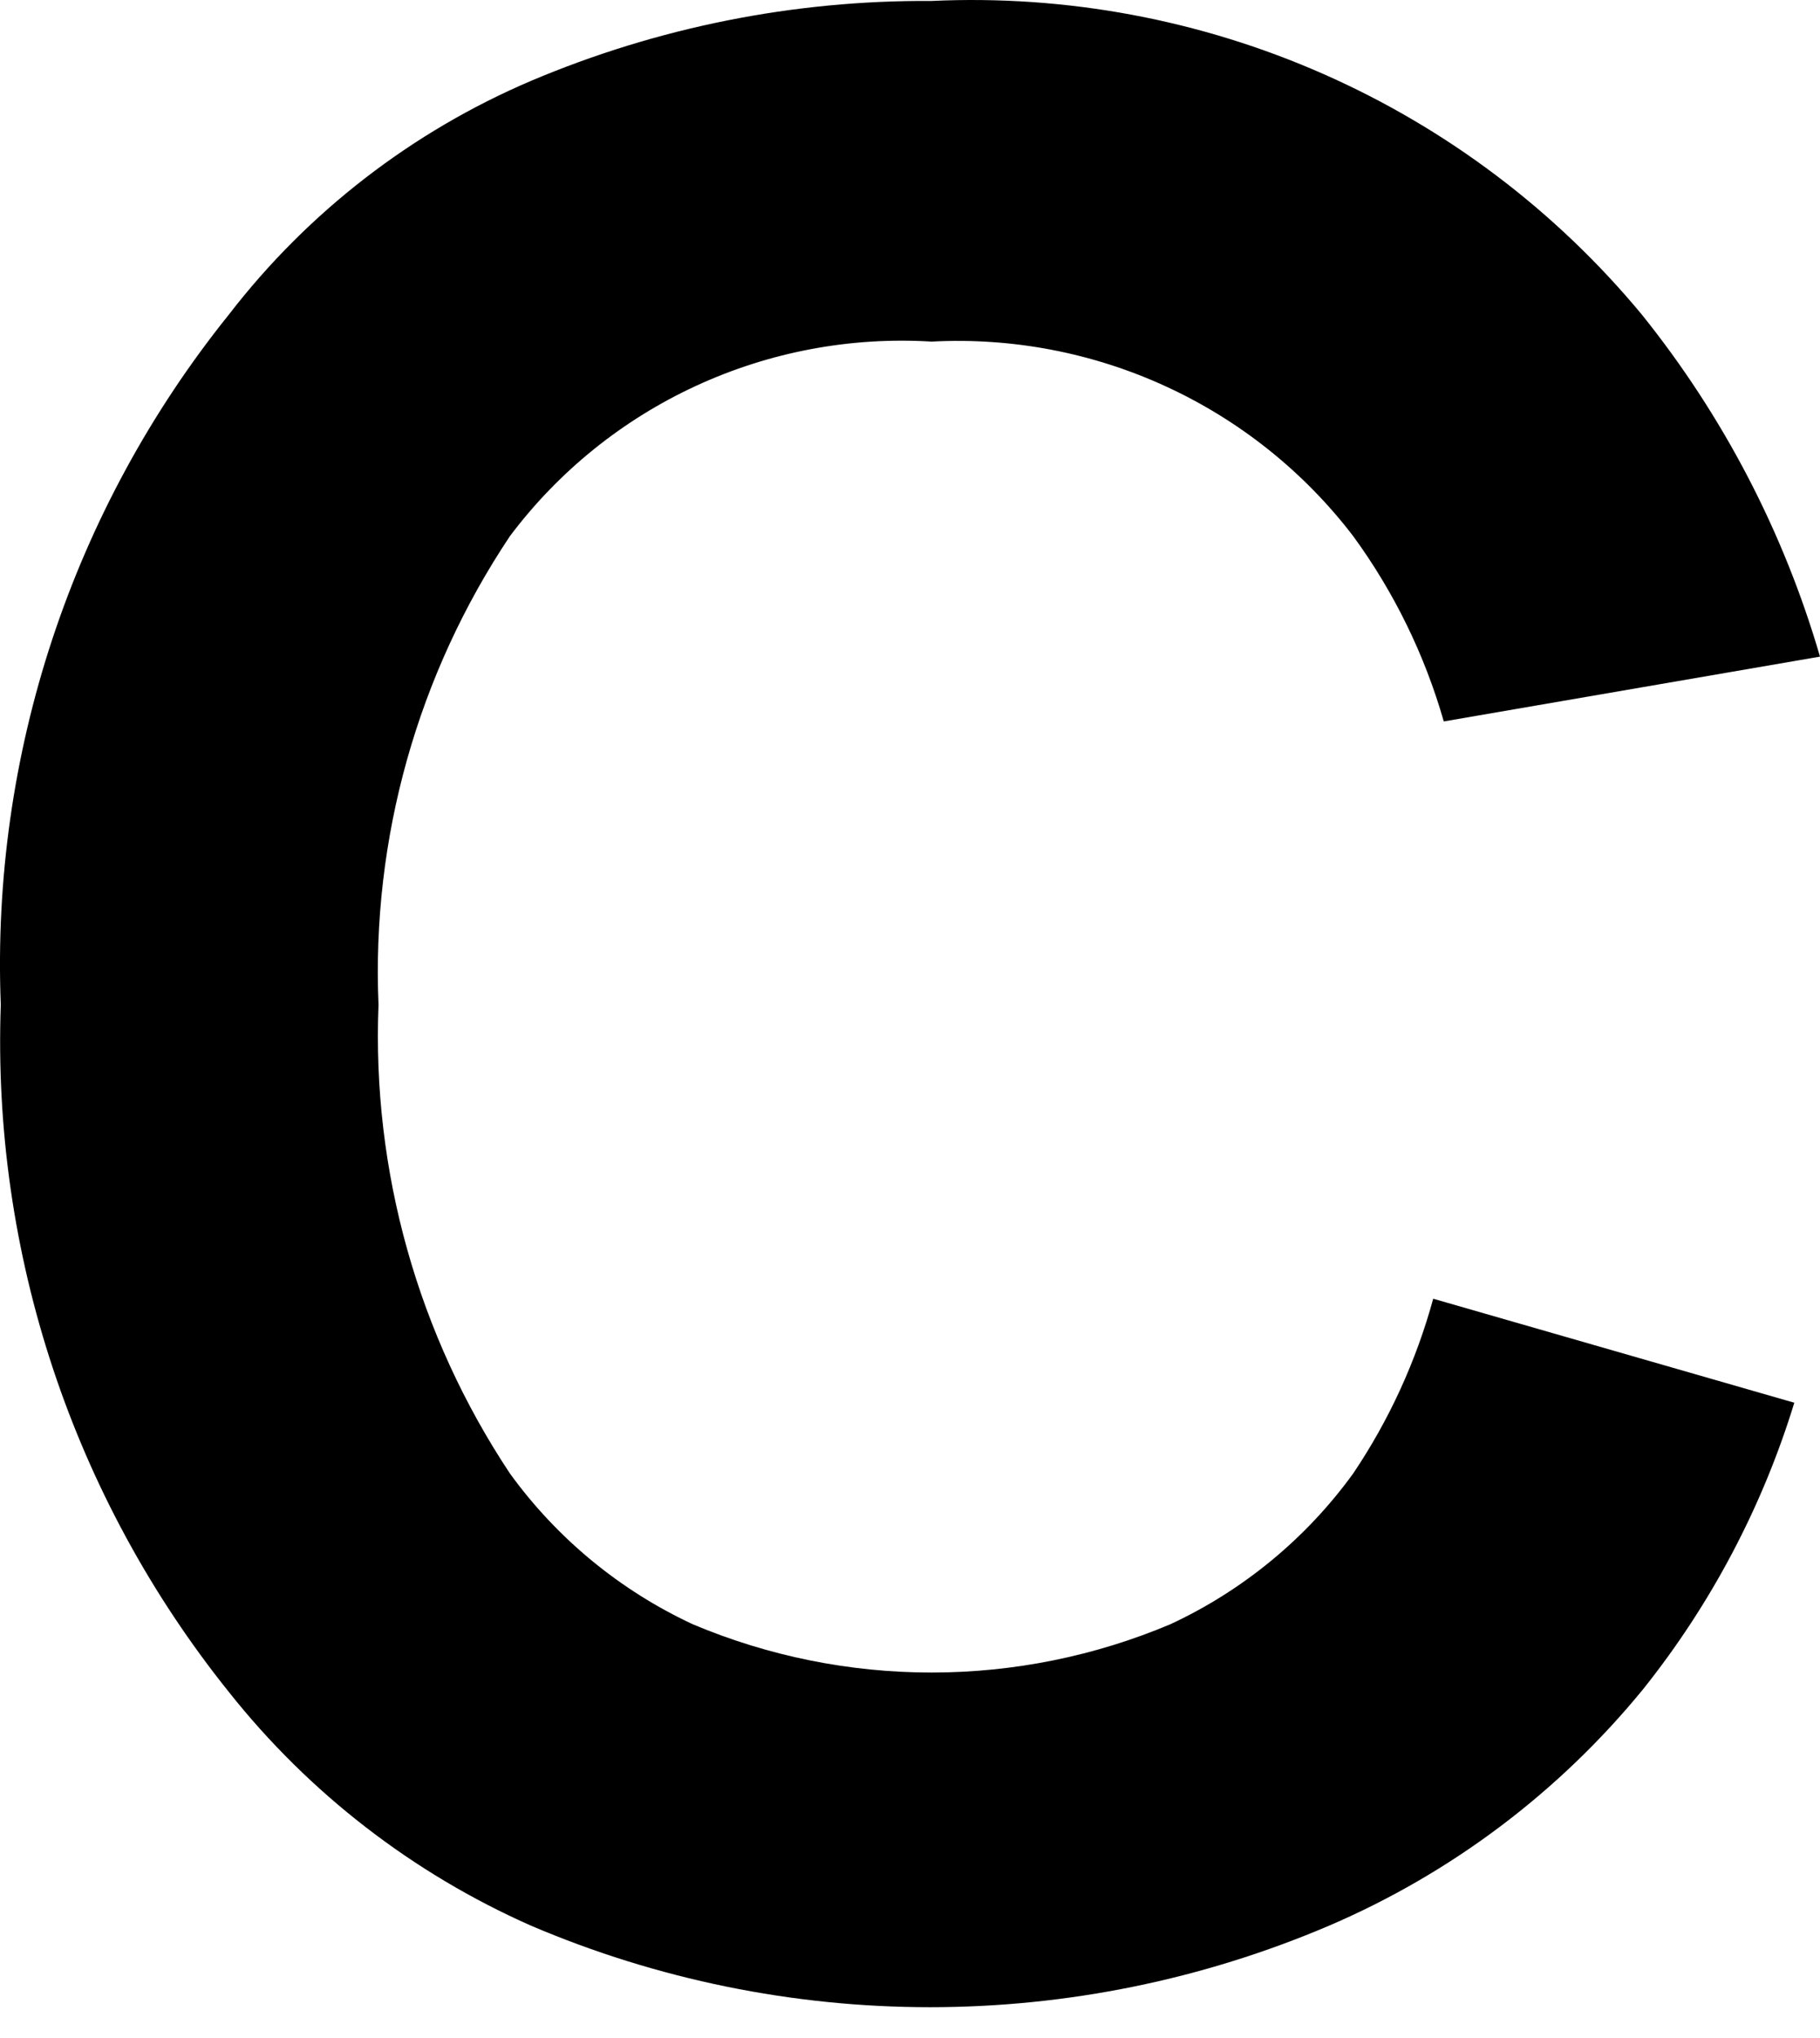 <?xml version="1.0" encoding="UTF-8"?> <svg xmlns="http://www.w3.org/2000/svg" width="42" height="47" viewBox="0 0 42 47" fill="none"> <path d="M33.074 29.955L41.407 32.354C40.671 34.754 39.488 36.995 37.92 38.959C35.979 41.334 33.491 43.207 30.668 44.417C27.758 45.657 24.627 46.296 21.462 46.296C18.298 46.296 15.167 45.657 12.257 44.417C9.529 43.211 7.136 41.362 5.284 39.029C1.683 34.542 -0.185 28.918 0.018 23.176C-0.208 17.409 1.662 11.755 5.284 7.253C7.106 4.89 9.508 3.035 12.257 1.864C15.179 0.628 18.323 0.001 21.497 0.022C24.604 -0.123 27.703 0.455 30.547 1.71C33.391 2.965 35.904 4.863 37.886 7.253C39.764 9.588 41.162 12.27 42 15.145L33.318 16.64C32.878 15.103 32.17 13.655 31.226 12.364C30.093 10.883 28.614 9.7 26.919 8.919C25.224 8.137 23.363 7.78 21.497 7.879C19.63 7.765 17.764 8.115 16.066 8.898C14.368 9.68 12.891 10.871 11.769 12.364C9.635 15.556 8.573 19.342 8.735 23.176C8.582 27.008 9.644 30.791 11.769 33.988C12.855 35.486 14.308 36.683 15.988 37.464C17.732 38.199 19.605 38.577 21.497 38.577C23.39 38.577 25.263 38.199 27.007 37.464C28.687 36.683 30.14 35.486 31.226 33.988C32.058 32.753 32.682 31.39 33.074 29.955Z" fill="black"></path> </svg> 